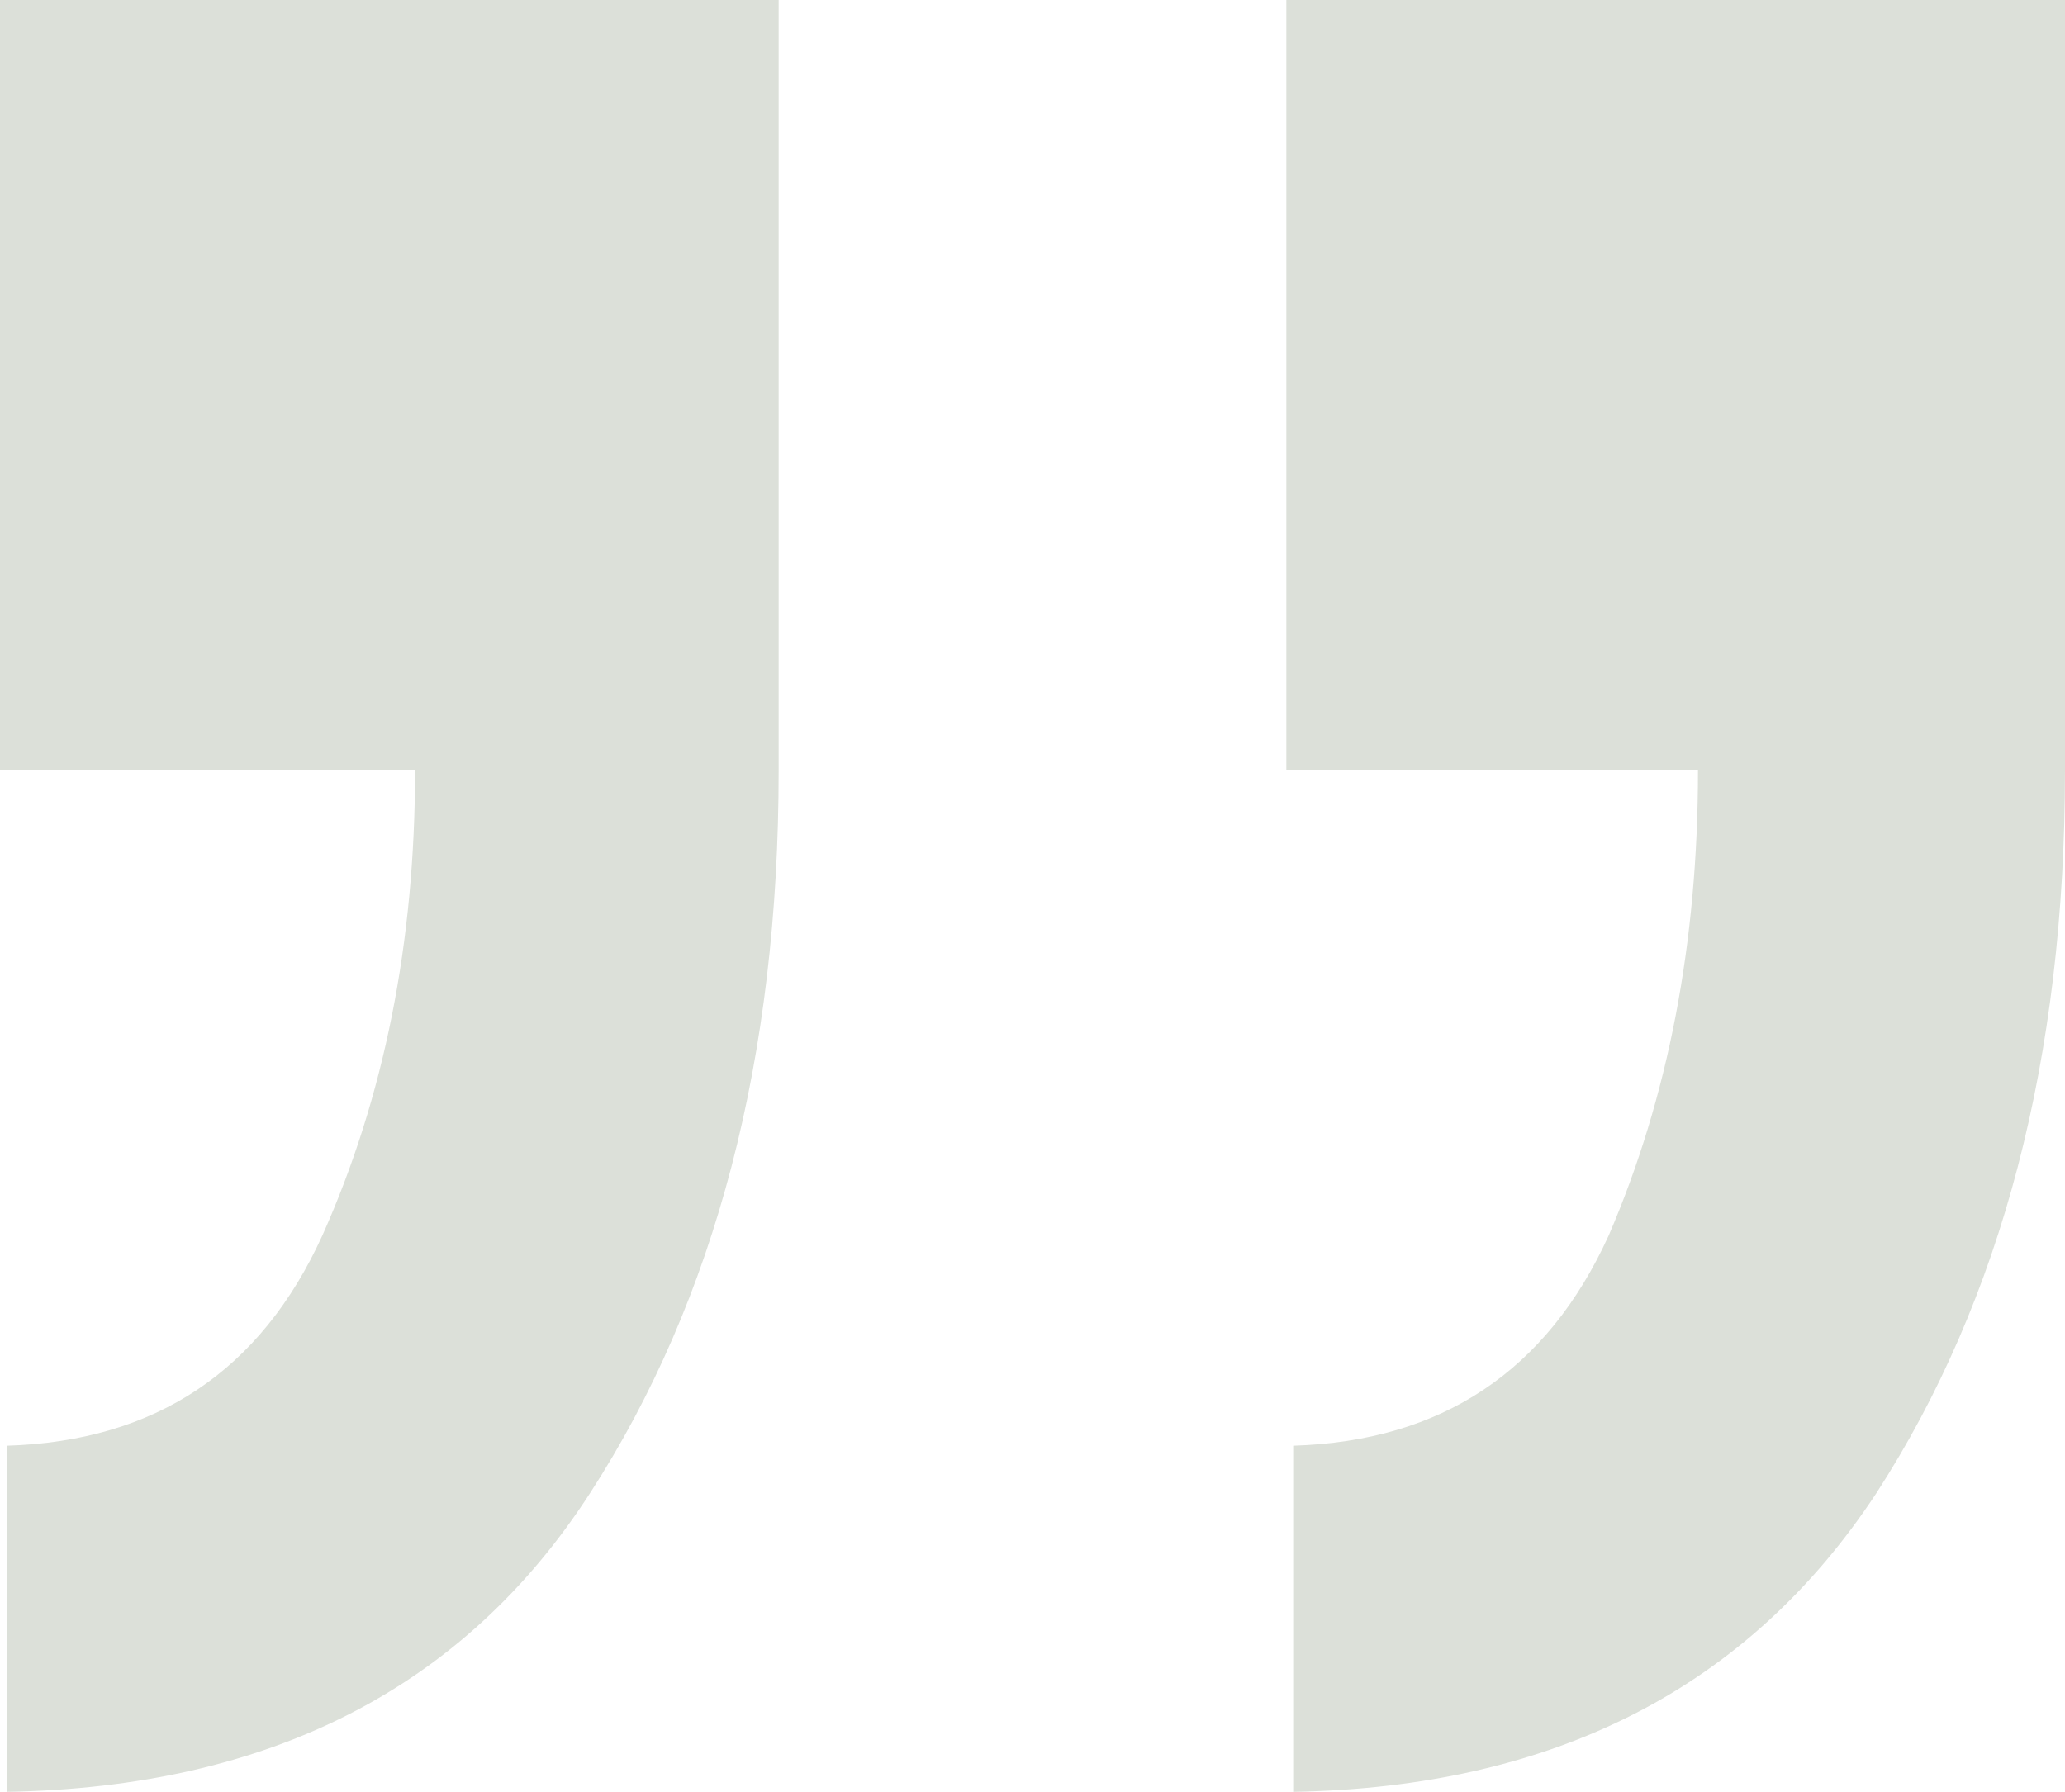 <svg width="53" height="46" viewBox="0 0 53 46" fill="none" xmlns="http://www.w3.org/2000/svg">
<path d="M0 19.776V0H19.985V19.776C19.985 27.153 18.371 33.338 15.143 38.333C11.915 43.328 6.926 45.884 0.176 46V37.114C3.991 36.998 6.691 35.197 8.276 31.712C9.86 28.169 10.653 24.191 10.653 19.776H0ZM33.015 19.776V0H53V19.776C53 27.153 51.386 33.338 48.158 38.333C44.871 43.328 39.882 45.884 33.191 46V37.114C37.006 36.998 39.706 35.197 41.291 31.712C42.817 28.169 43.58 24.191 43.58 19.776H33.015Z" fill="#DCE0D9"/>
</svg>
